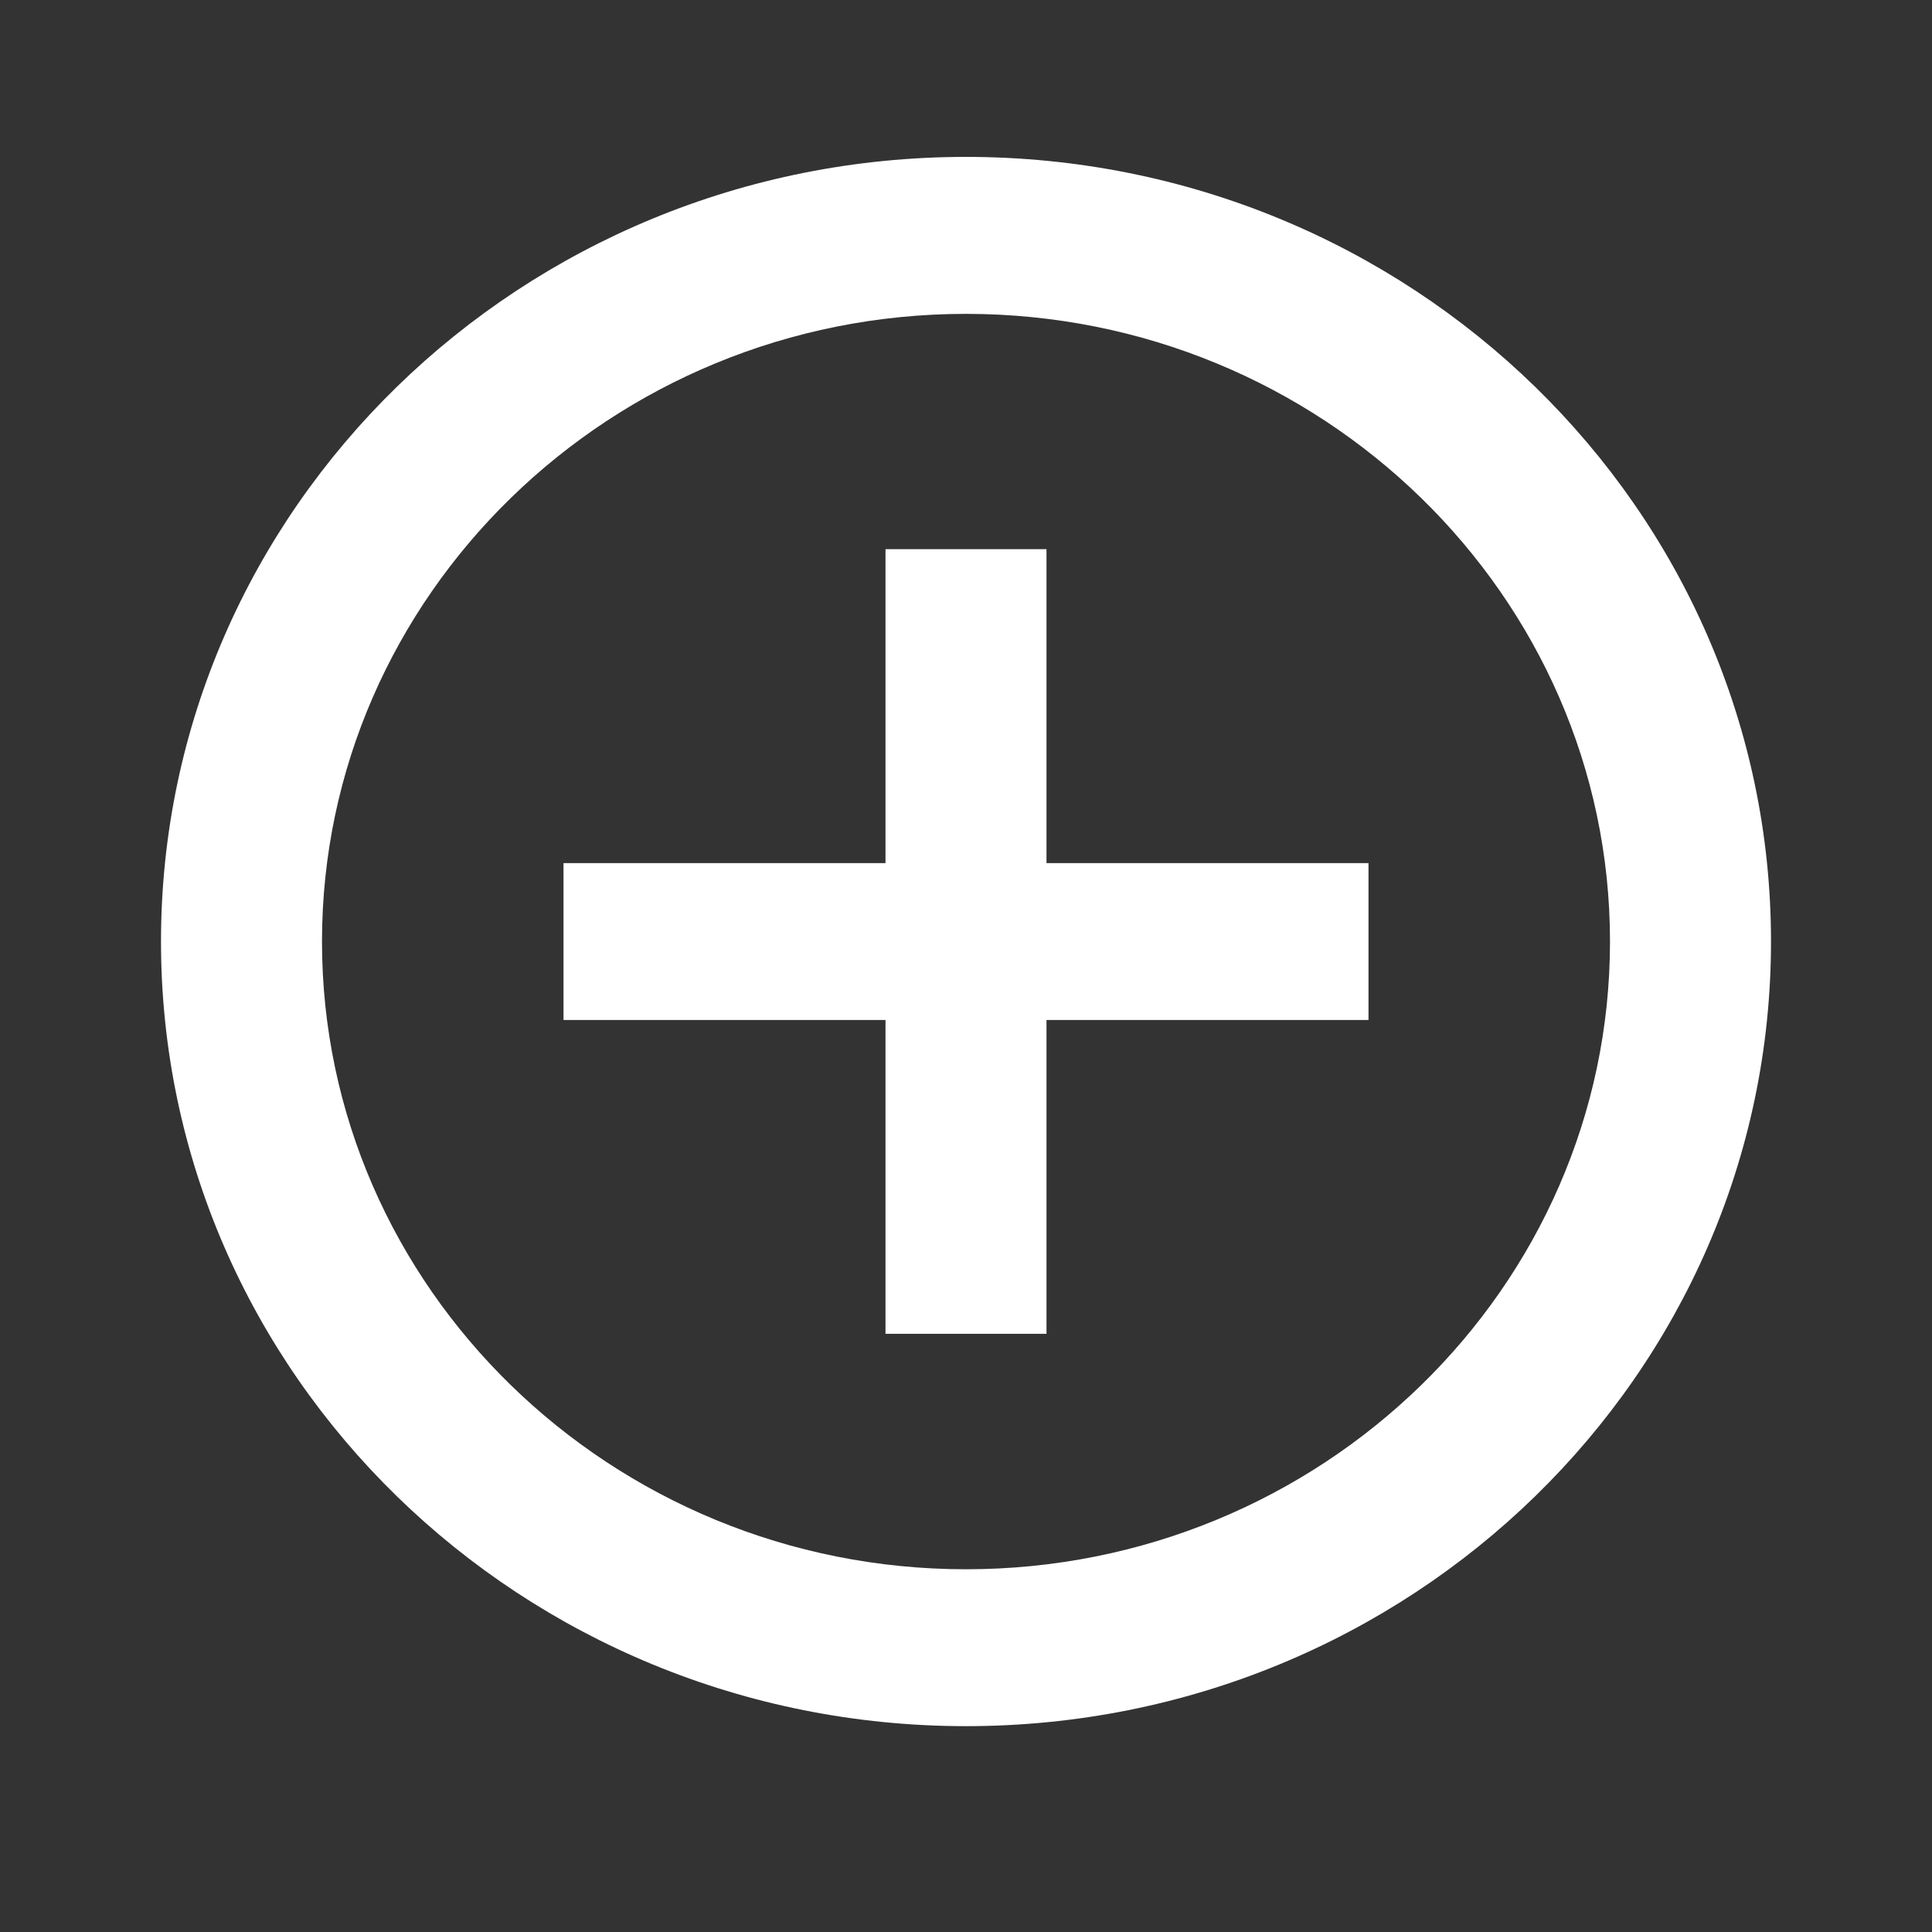 <svg width="24" height="24" viewBox="0 0 24 24" fill="none" xmlns="http://www.w3.org/2000/svg">
<rect x="0" y="0" width="24" height="24" fill="#333333" stroke="none"/>
<g clip-path="url(#clip0_544_1339)">
<path d="M7 10.722V12.671H17V10.722H7ZM12 1.949C6.48 1.949 2 6.316 2 11.696C2 17.077 6.48 21.443 12 21.443C17.52 21.443 22 17.077 22 11.696C22 6.316 17.52 1.949 12 1.949ZM12 19.494C7.59 19.494 4 15.995 4 11.696C4 7.398 7.59 3.899 12 3.899C16.41 3.899 20 7.398 20 11.696C20 15.995 16.41 19.494 12 19.494Z" fill="white"/>
</g>
<rect x="13" y="6.822" width="9.747" height="2" transform="rotate(90 13 6.822)" fill="white"/>
<defs>
<clipPath id="clip0_544_1339">
<rect width="24" height="23.393" fill="white"/>
</clipPath>
</defs>
</svg>

